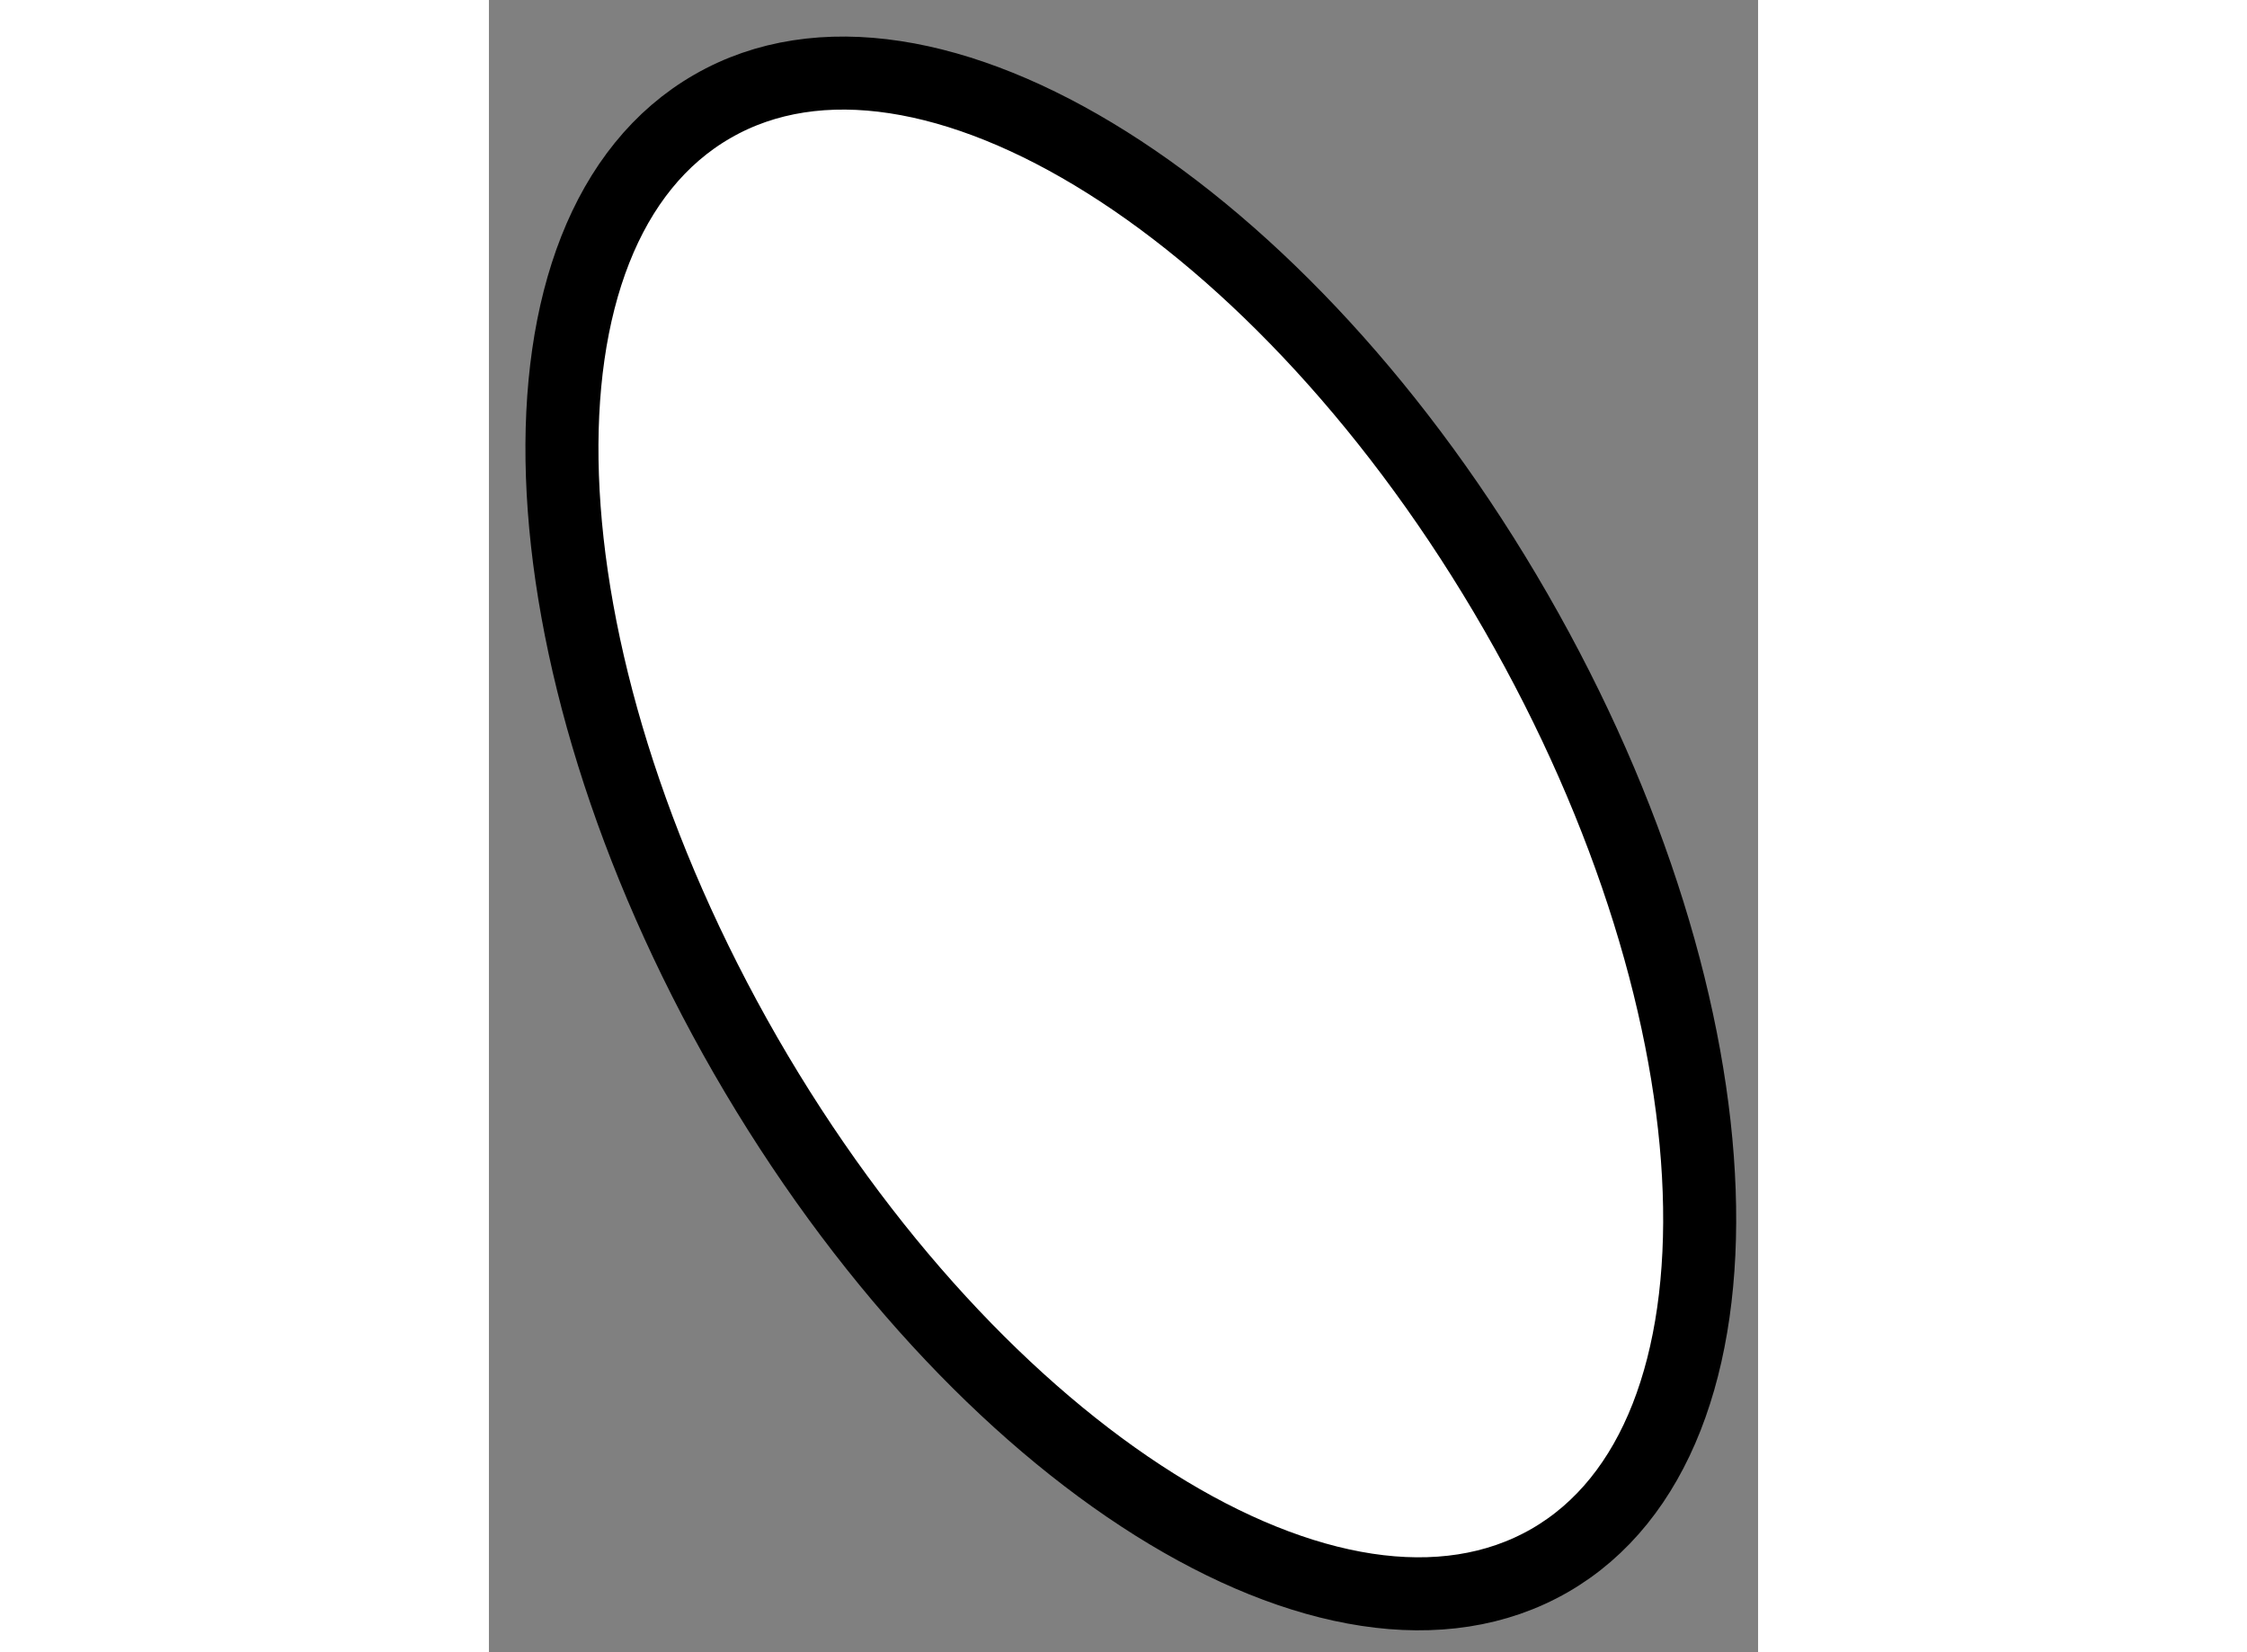 <?xml version="1.0" encoding="utf-8"?>
<!-- Generator: Adobe Illustrator 15.1.0, SVG Export Plug-In . SVG Version: 6.00 Build 0)  -->
<!DOCTYPE svg PUBLIC "-//W3C//DTD SVG 1.1//EN" "http://www.w3.org/Graphics/SVG/1.1/DTD/svg11.dtd">
<svg version="1.1" xmlns="http://www.w3.org/2000/svg" xmlns:xlink="http://www.w3.org/1999/xlink" x="0px" y="0px" width="244.8px"
	 height="180px" viewBox="201.29 36.013 8.691 11.314" enable-background="new 0 0 244.8 180" xml:space="preserve">
	
<rect x="201.29" y="36.013" width="8.691" height="11.314" fill="#808080" stroke="none"/>
	
<g><path fill="#FFFFFF" stroke="#000000" stroke-width="0.5" d="M208.322,40.203c1.583,2.75,1.688,5.658,0.232,6.496
			c-1.458,0.839-3.921-0.708-5.506-3.458c-1.583-2.752-1.687-5.661-0.227-6.5C204.275,35.903,206.739,37.451,208.322,40.203z"></path></g>


</svg>